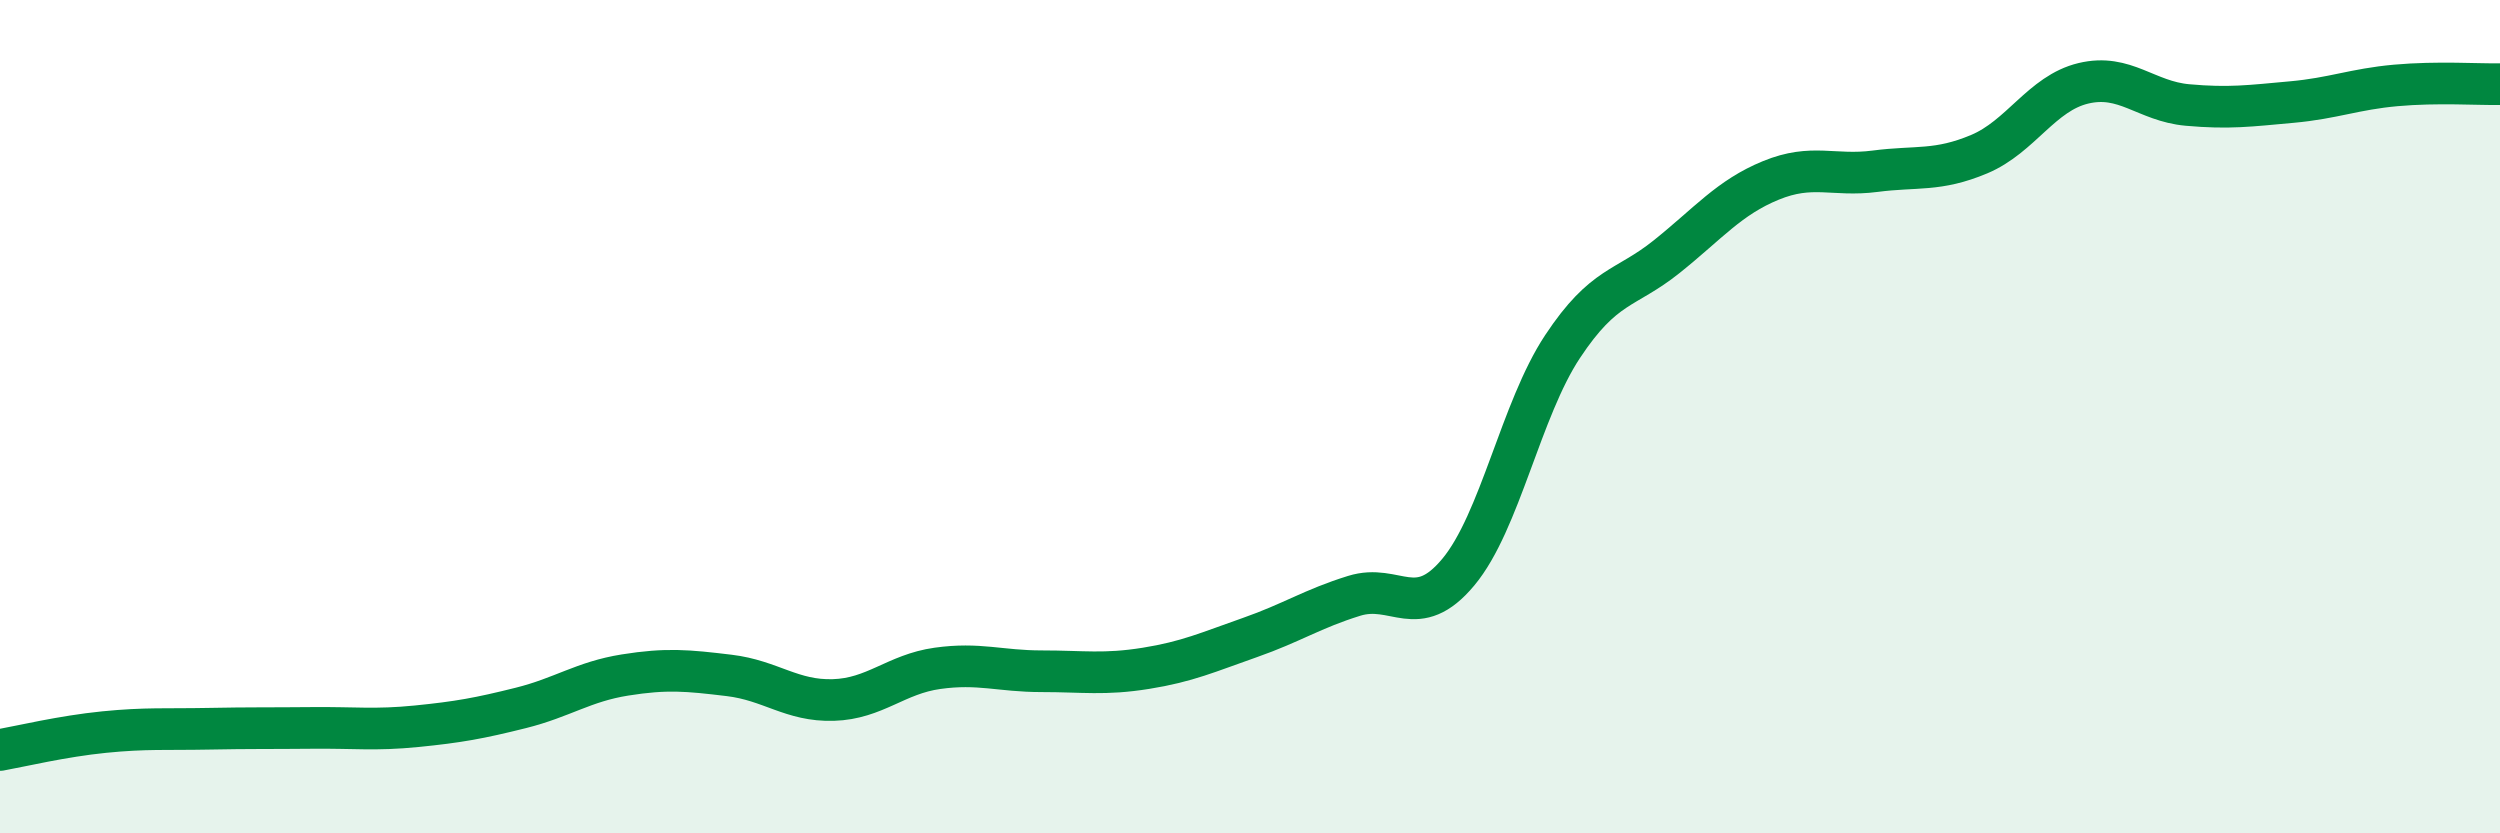 
    <svg width="60" height="20" viewBox="0 0 60 20" xmlns="http://www.w3.org/2000/svg">
      <path
        d="M 0,18 C 0.5,17.91 1.5,17.67 2.5,17.57 C 3.5,17.47 4,17.51 5,17.49 C 6,17.47 6.5,17.48 7.5,17.47 C 8.5,17.46 9,17.53 10,17.43 C 11,17.33 11.5,17.24 12.5,16.99 C 13.5,16.74 14,16.36 15,16.2 C 16,16.04 16.5,16.09 17.5,16.21 C 18.5,16.33 19,16.83 20,16.8 C 21,16.77 21.5,16.18 22.5,16.04 C 23.5,15.9 24,16.11 25,16.11 C 26,16.11 26.5,16.2 27.5,16.04 C 28.5,15.88 29,15.65 30,15.3 C 31,14.95 31.5,14.61 32.5,14.3 C 33.5,13.99 34,14.93 35,13.73 C 36,12.53 36.5,9.83 37.5,8.32 C 38.5,6.81 39,6.96 40,6.16 C 41,5.36 41.5,4.74 42.5,4.33 C 43.5,3.92 44,4.24 45,4.11 C 46,3.98 46.5,4.12 47.5,3.7 C 48.5,3.28 49,2.24 50,2 C 51,1.76 51.5,2.43 52.5,2.52 C 53.5,2.61 54,2.54 55,2.45 C 56,2.36 56.5,2.14 57.5,2.05 C 58.5,1.96 59.5,2.03 60,2.02L60 20L0 20Z"
        fill="#008740"
        opacity="0.1"
        stroke-linecap="round"
        stroke-linejoin="round"
      />
      <path
        d="M 0,18 C 0.5,17.91 1.5,17.67 2.5,17.57 C 3.5,17.47 4,17.51 5,17.49 C 6,17.47 6.5,17.48 7.5,17.47 C 8.5,17.46 9,17.53 10,17.43 C 11,17.33 11.5,17.24 12.5,16.99 C 13.5,16.74 14,16.36 15,16.2 C 16,16.04 16.5,16.09 17.5,16.21 C 18.5,16.33 19,16.83 20,16.8 C 21,16.77 21.5,16.18 22.5,16.04 C 23.5,15.9 24,16.11 25,16.11 C 26,16.11 26.5,16.2 27.5,16.04 C 28.5,15.88 29,15.65 30,15.3 C 31,14.95 31.5,14.61 32.5,14.3 C 33.5,13.99 34,14.93 35,13.73 C 36,12.53 36.5,9.83 37.5,8.32 C 38.5,6.81 39,6.96 40,6.16 C 41,5.36 41.5,4.74 42.5,4.33 C 43.5,3.92 44,4.24 45,4.11 C 46,3.98 46.5,4.12 47.5,3.7 C 48.5,3.28 49,2.24 50,2 C 51,1.76 51.5,2.43 52.5,2.52 C 53.5,2.61 54,2.54 55,2.45 C 56,2.36 56.5,2.14 57.5,2.05 C 58.5,1.96 59.5,2.03 60,2.02"
        stroke="#008740"
        stroke-width="1"
        fill="none"
        stroke-linecap="round"
        stroke-linejoin="round"
      />
    </svg>
  